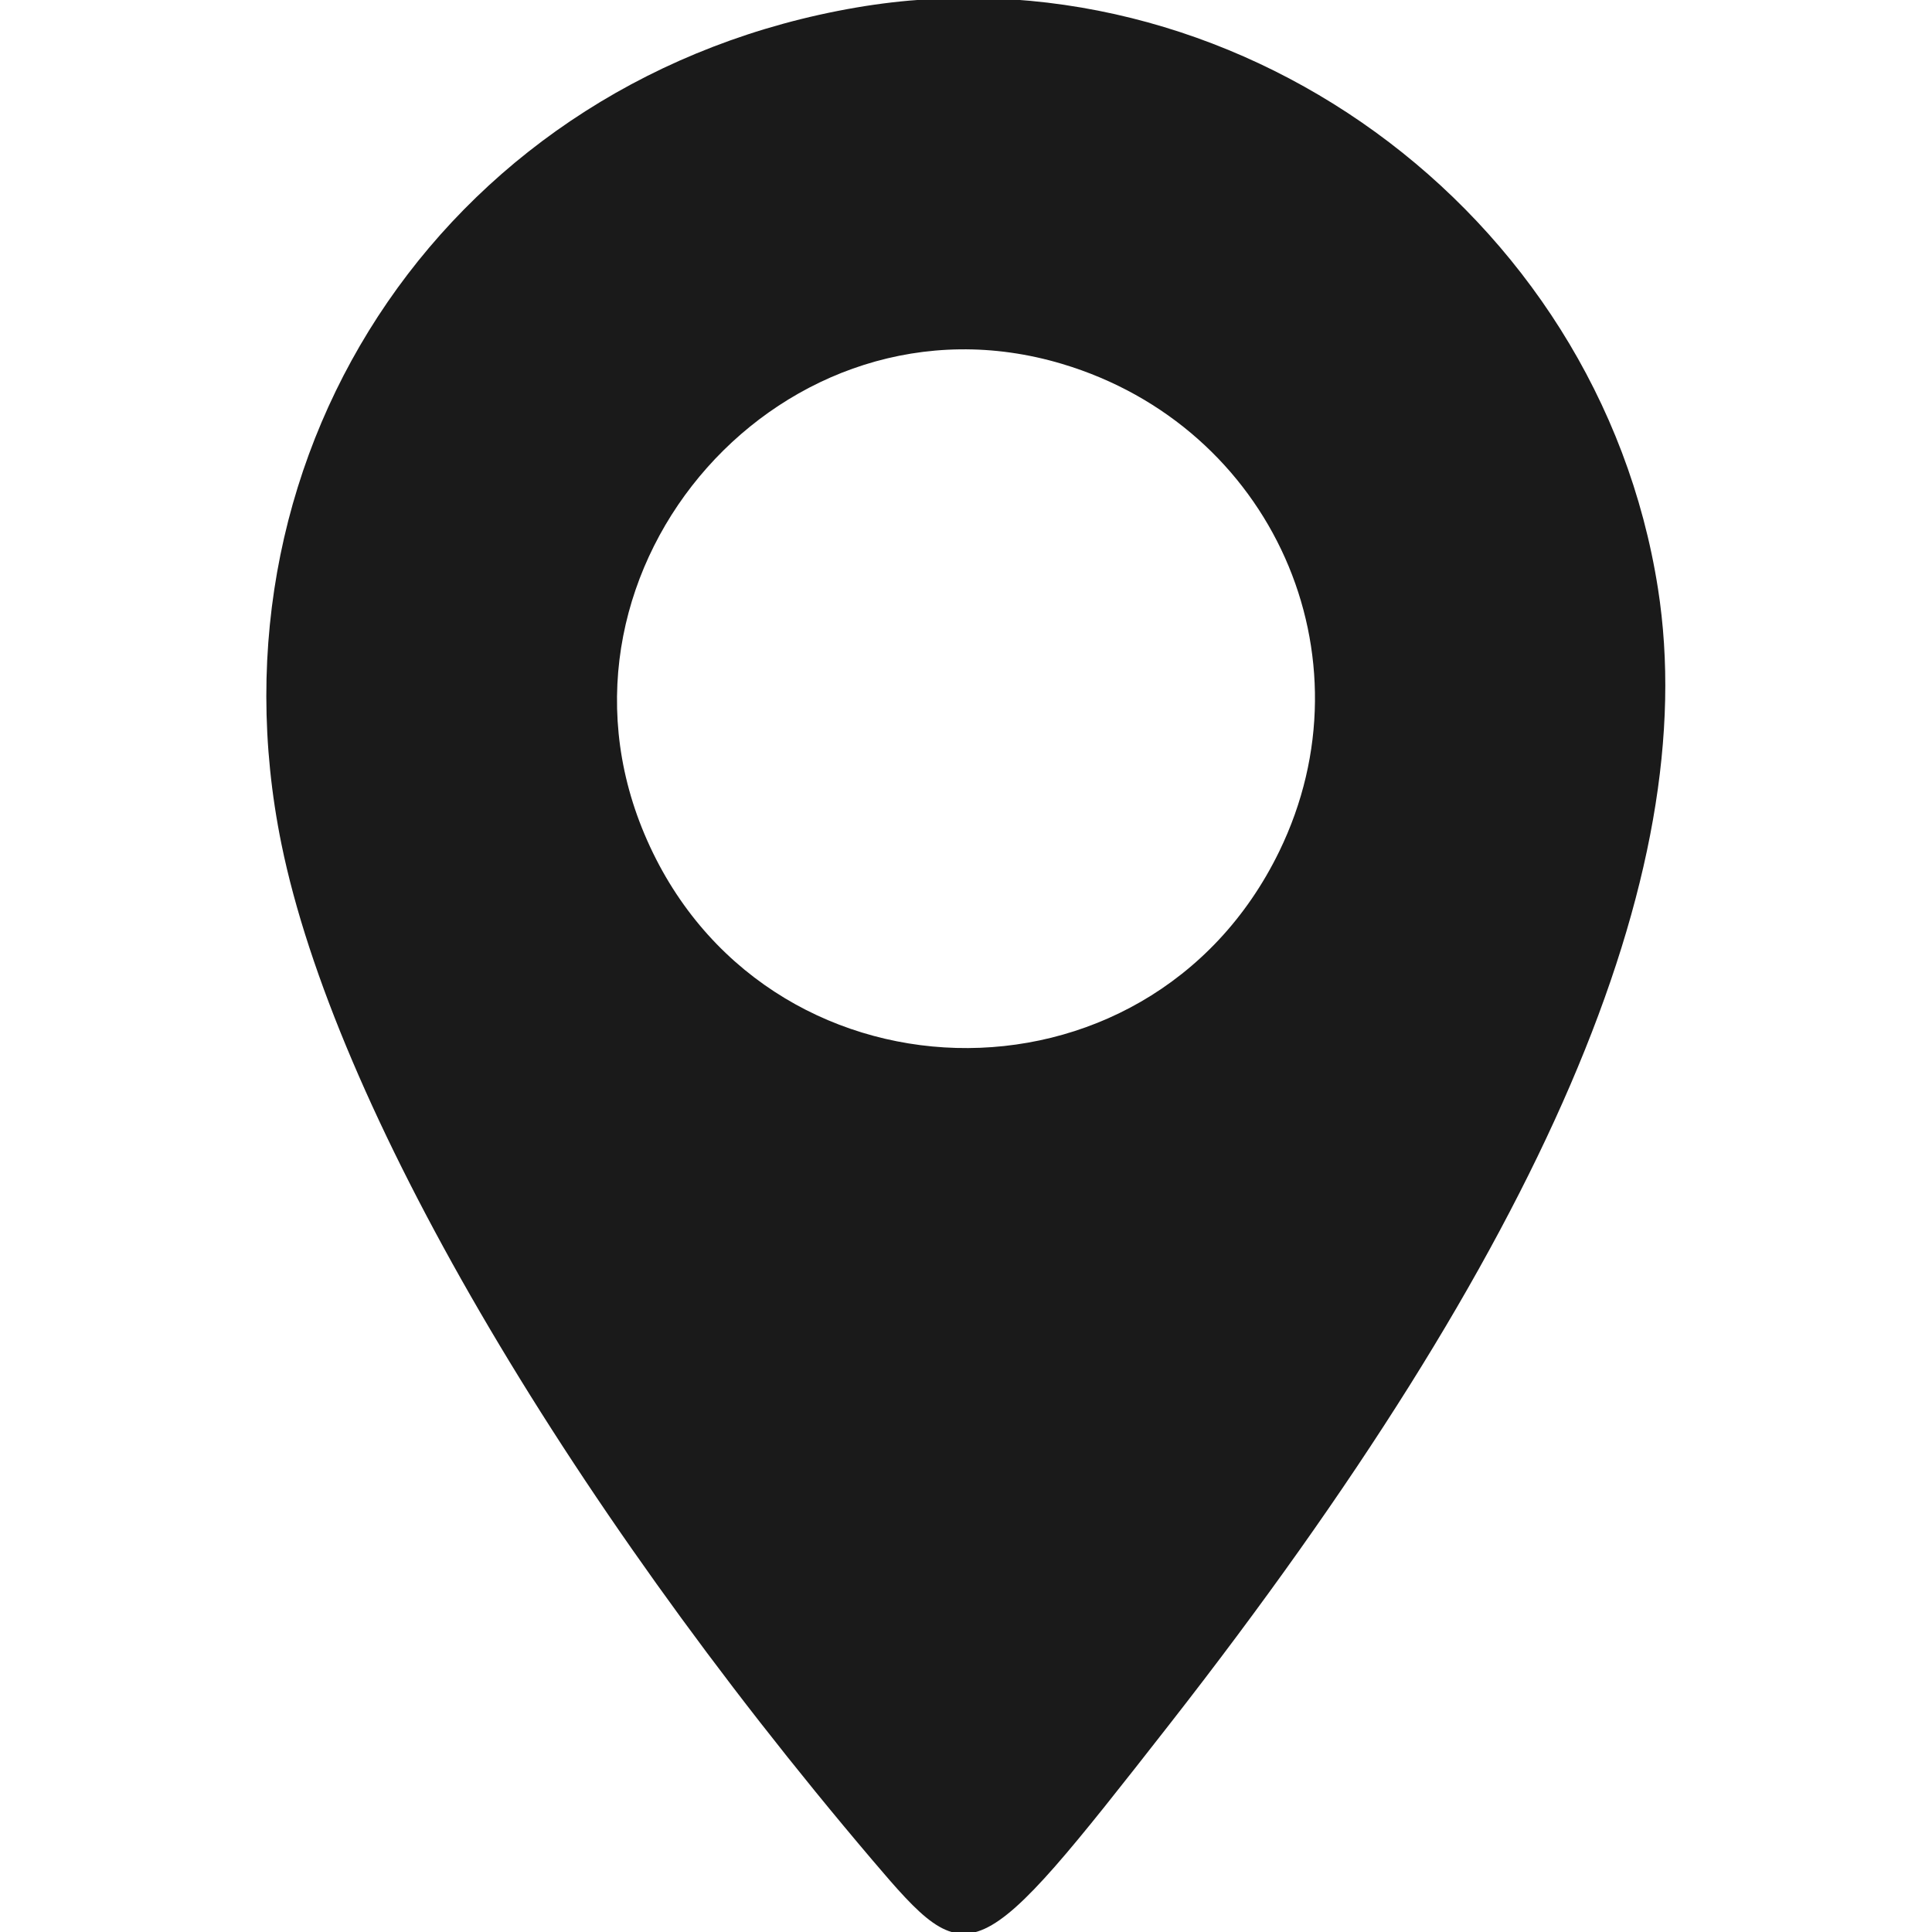 <svg id="svg" xmlns="http://www.w3.org/2000/svg" xmlns:xlink="http://www.w3.org/1999/xlink" width="400" height="400" viewBox="0, 0, 400,400"><g id="svgg"><path id="path0" d="M177.344 1.549 C 93.970 15.810,41.450 92.213,58.273 174.770 C 69.234 228.564,116.215 309.334,180.630 385.129 C 200.887 408.964,201.859 408.520,242.102 357.031 C 319.362 258.183,352.536 181.072,343.268 121.875 C 330.999 43.512,254.853 -11.709,177.344 1.549 M219.883 75.338 C 263.382 88.340,284.541 135.838,264.851 176.280 C 237.609 232.233,157.565 230.026,133.412 172.656 C 110.095 117.272,162.576 58.207,219.883 75.338 " stroke="none" fill="#1a1a1a" fill-rule="evenodd"></path></g></svg>